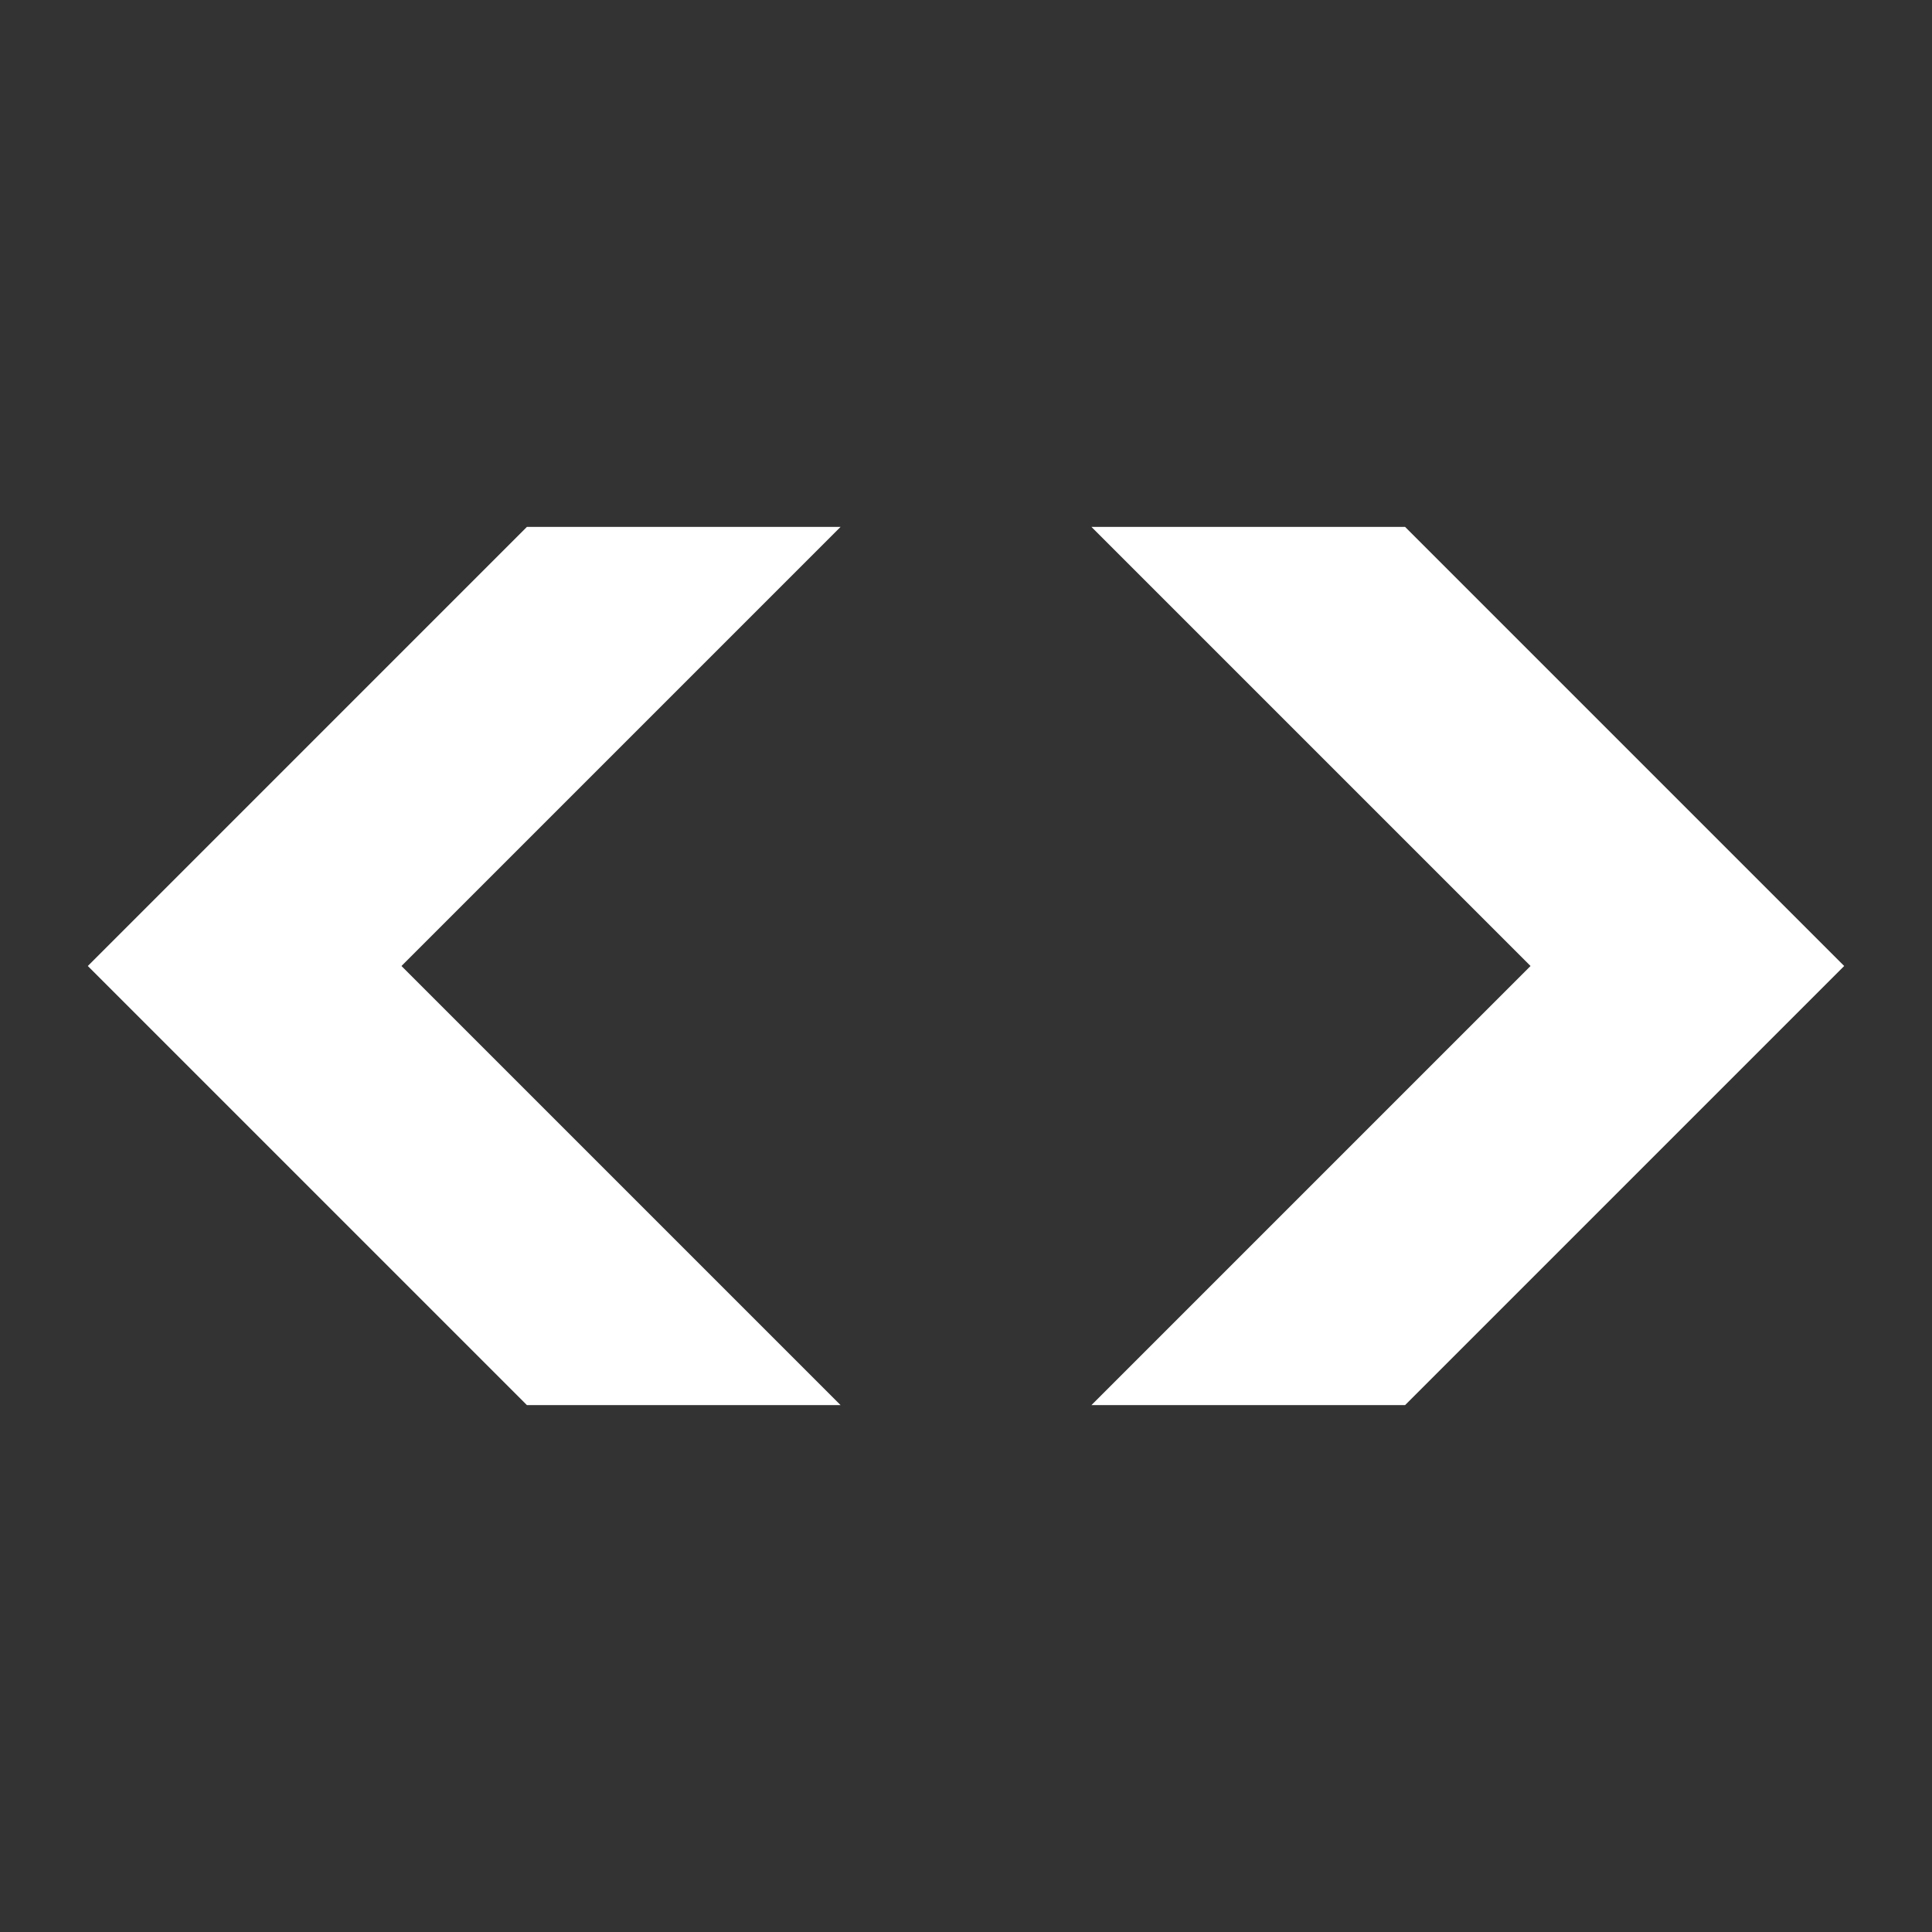 <svg width="44" height="44" viewBox="0 0 44 44" fill="none" xmlns="http://www.w3.org/2000/svg">
<rect x="0" y="0" width="44" height="44" fill="#333333" stroke="none"/>
<path d="M19.143 32H12L2 22L12 12H19.143L9.143 22L19.143 32Z" fill="white"/>
<path d="M24.857 32H32L42 22L32 12H24.857L34.857 22L24.857 32Z" fill="white"/>
</svg>

